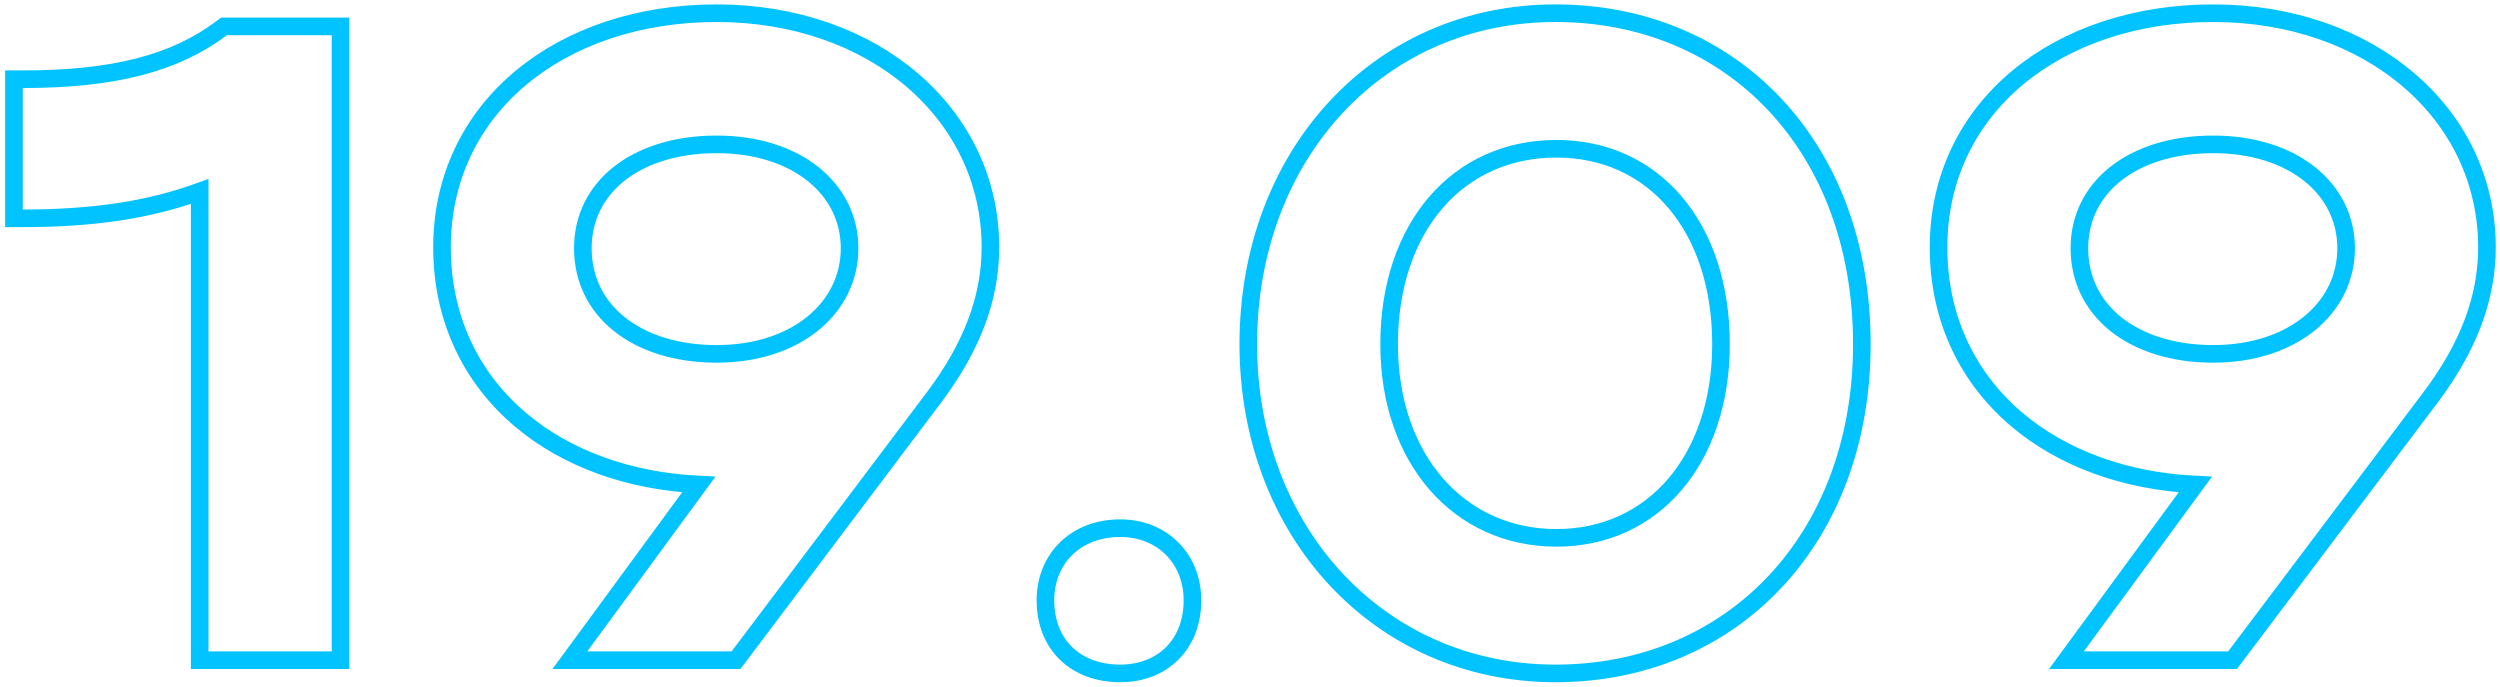 <?xml version="1.0" encoding="UTF-8"?> <svg xmlns="http://www.w3.org/2000/svg" width="284" height="78" viewBox="0 0 284 78" fill="none"><path d="M1.585 23.8V24.8H2.585C10.634 24.8 16.918 23.846 22.685 21.752V74V75H23.685H37.685H38.685V74V4V3H37.685H25.785H25.452L25.185 3.2C19.829 7.217 12.879 9 2.585 9H1.585V10V23.8ZM106.211 45.002L106.214 44.998C110.408 39.371 112.512 33.866 112.512 28.1C112.512 12.909 99.215 1.5 81.412 1.5C63.736 1.5 50.212 12.187 50.212 28.1C50.212 36.247 53.569 43.001 59.168 47.715C64.34 52.069 71.382 54.649 79.377 55.047L65.906 73.409L64.738 75H66.712H83.112H83.611L83.911 74.602L106.211 45.002ZM276.219 45.002L276.222 44.998C280.416 39.371 282.52 33.866 282.52 28.1C282.52 12.909 269.222 1.5 251.42 1.5C233.744 1.5 220.22 12.187 220.22 28.1C220.22 36.247 223.577 43.001 229.176 47.715C234.348 52.069 241.39 54.649 249.385 55.047L235.914 73.409L234.746 75H236.72H253.12H253.618L253.919 74.602L276.219 45.002ZM81.412 16.4C90.487 16.4 96.512 21.455 96.512 28.2C96.512 34.963 90.465 40.2 81.412 40.2C76.789 40.2 72.974 38.924 70.338 36.808C67.718 34.705 66.212 31.738 66.212 28.2C66.212 24.765 67.69 21.849 70.298 19.769C72.922 17.677 76.737 16.4 81.412 16.4ZM127.263 60C124.786 60 122.65 60.829 121.129 62.308C119.605 63.788 118.763 65.854 118.763 68.2C118.763 70.68 119.595 72.78 121.132 74.258C122.664 75.732 124.805 76.5 127.263 76.5C129.588 76.5 131.654 75.721 133.141 74.248C134.631 72.773 135.463 70.679 135.463 68.2C135.463 63.448 132.015 60 127.263 60ZM176.706 1.5C156.582 1.5 141.806 17.622 141.806 39.1C141.806 60.383 156.687 76.5 176.706 76.5C196.816 76.5 211.506 61.193 211.506 39.1C211.506 27.93 207.856 18.525 201.648 11.903C195.436 5.279 186.717 1.5 176.706 1.5ZM176.806 61.1C165.784 61.1 157.806 52.182 157.806 39.1C157.806 32.395 159.797 26.841 163.137 22.979C166.468 19.129 171.189 16.9 176.806 16.9C182.368 16.9 187.012 19.125 190.281 22.973C193.561 26.833 195.506 32.388 195.506 39.1C195.506 45.657 193.564 51.164 190.282 55.014C187.011 58.852 182.365 61.1 176.806 61.1ZM251.42 16.4C260.495 16.4 266.52 21.455 266.52 28.2C266.52 34.963 260.473 40.2 251.42 40.2C246.796 40.2 242.982 38.924 240.346 36.808C237.726 34.705 236.22 31.738 236.22 28.2C236.22 24.765 237.698 21.849 240.306 19.769C242.93 17.677 246.745 16.4 251.42 16.4Z" stroke="#00C3FF" stroke-width="2"></path></svg> 